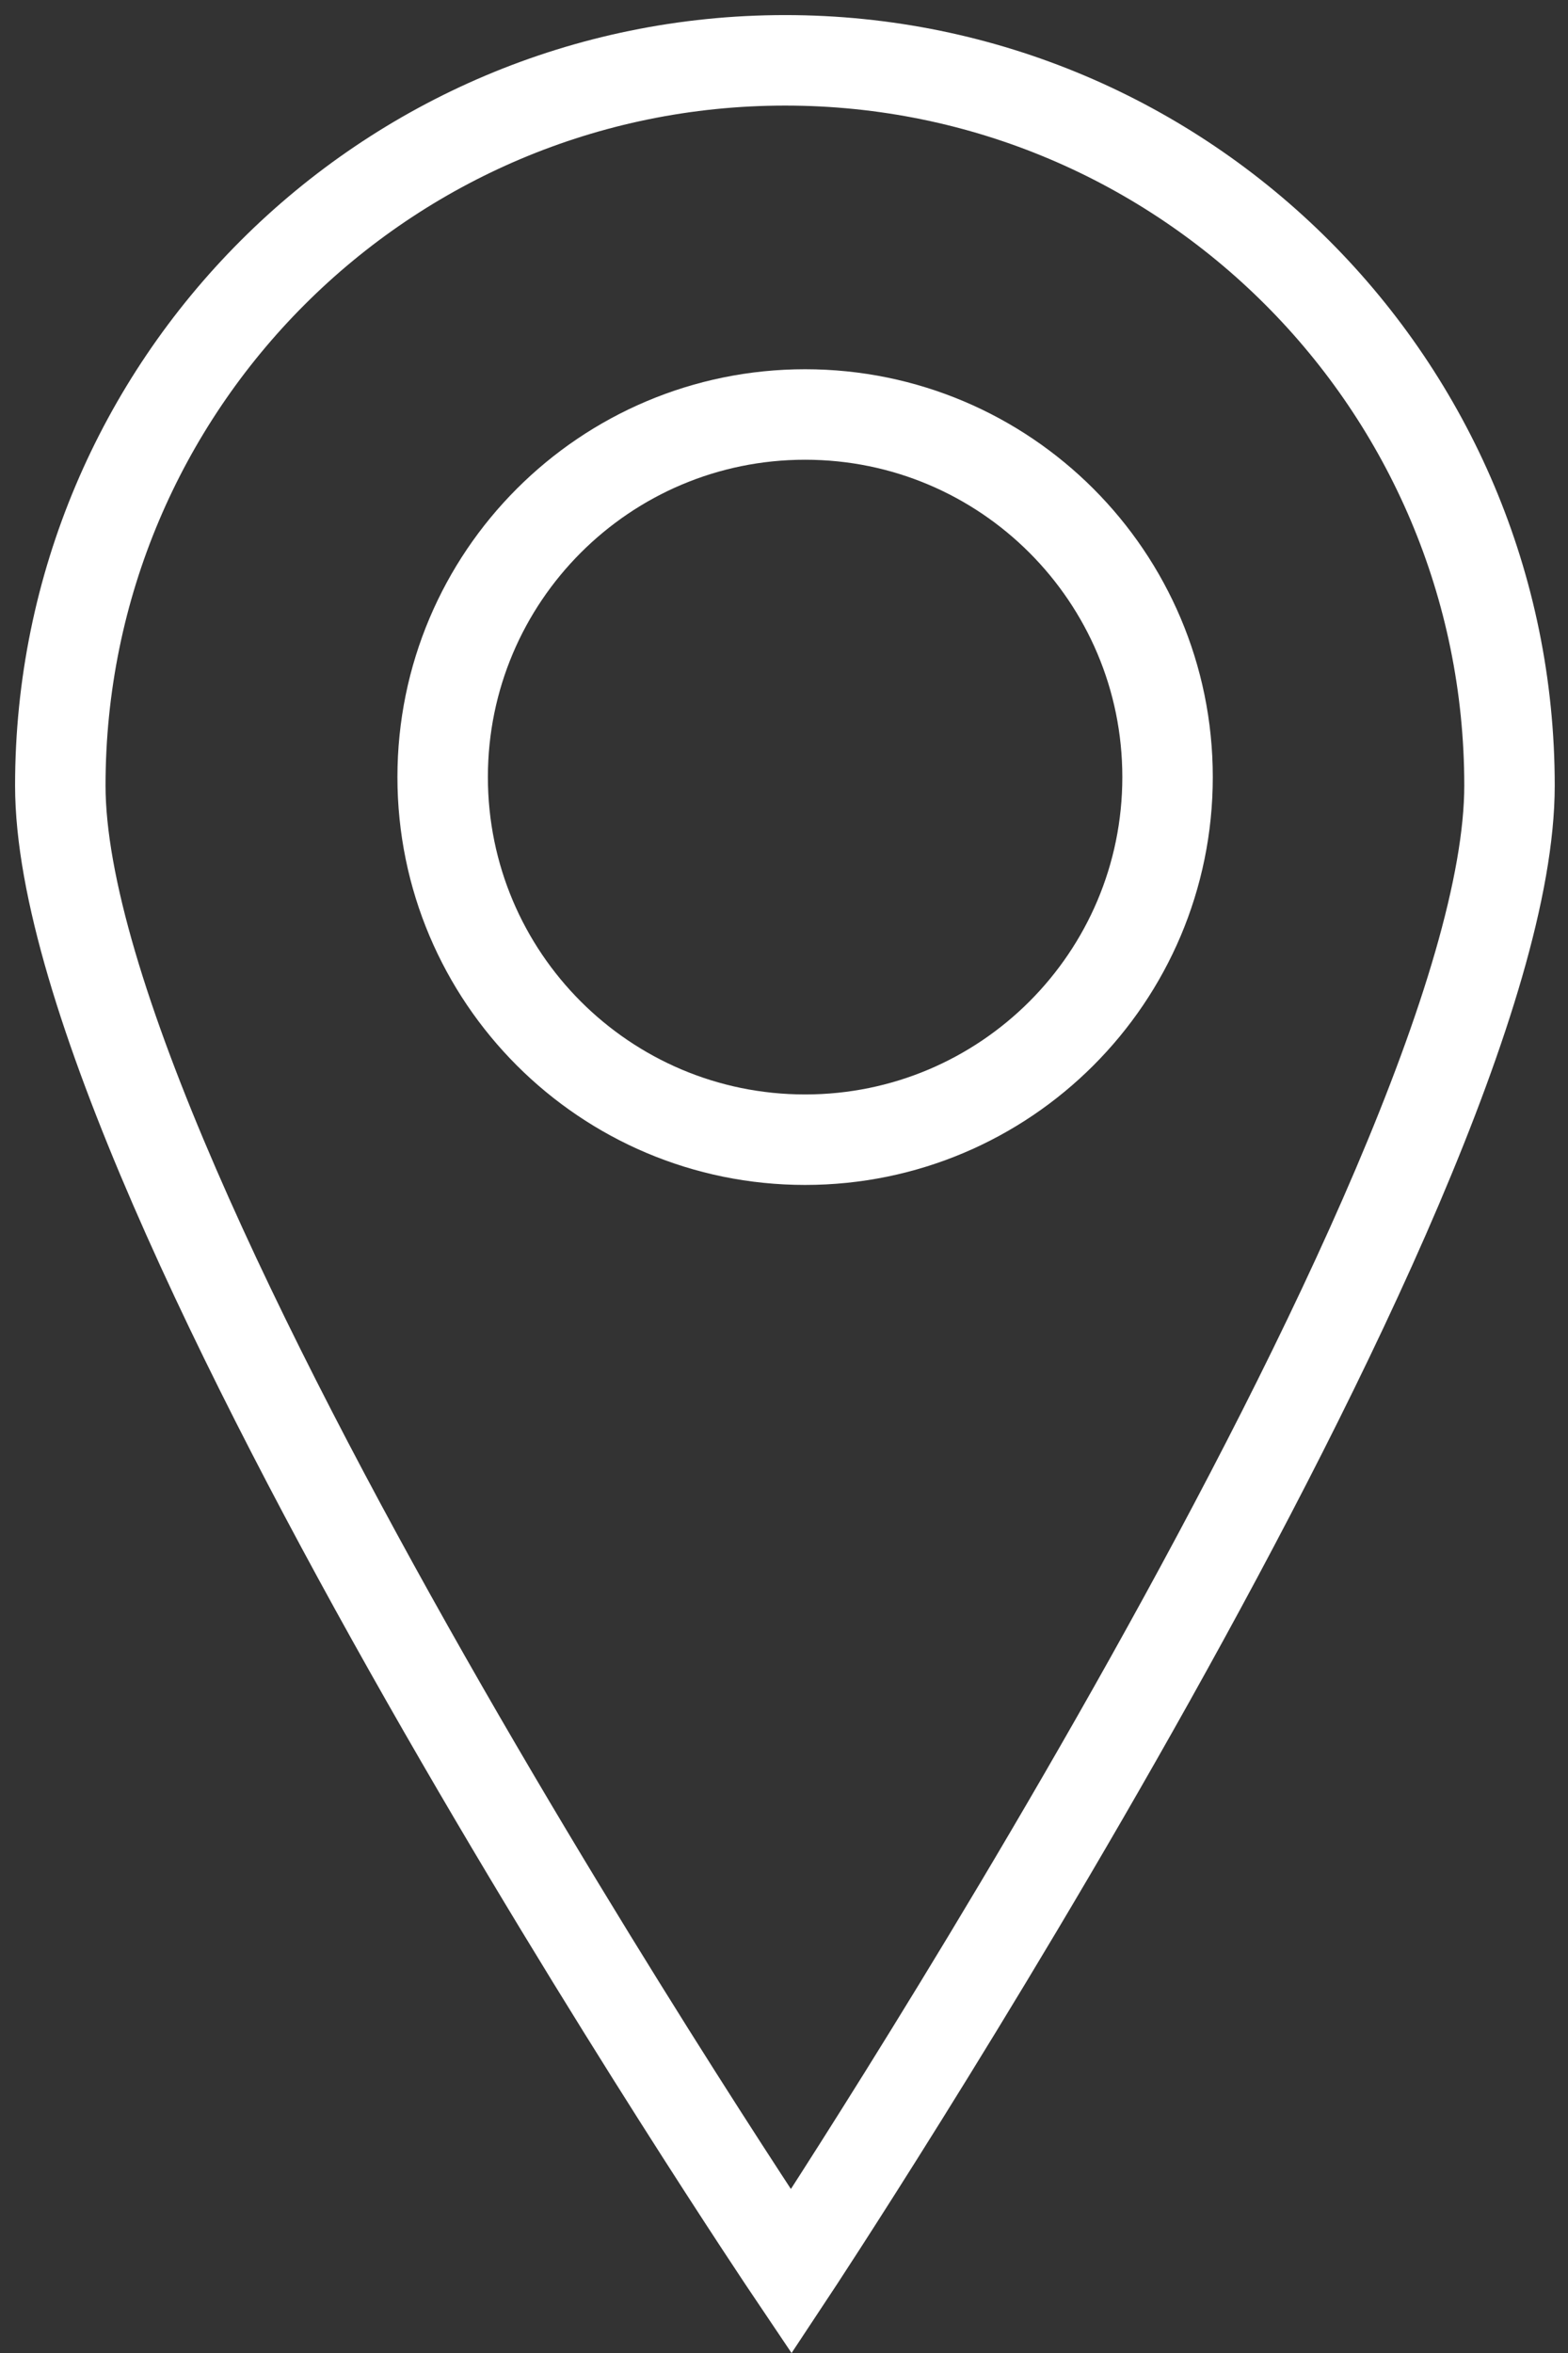 <svg width="26" height="39" viewBox="0 0 26 39" fill="none" xmlns="http://www.w3.org/2000/svg">
<rect x="0" y="0" width="26" height="39" fill="#333333" stroke="none"/>
<path d="M25.03 13.02C25.03 19.66 13.12 37.65 13.12 37.65C13.12 37.65 1 19.66 1 13.02C1 6.38 6.38 1 13.02 1C19.65 1 25.03 6.38 25.03 13.02Z" stroke="white" stroke-width="1.5" stroke-miterlimit="10"/>
<path d="M13.35 18.89C16.669 18.89 19.36 16.199 19.36 12.88C19.36 9.561 16.669 6.87 13.35 6.87C10.031 6.87 7.34 9.561 7.34 12.88C7.34 16.199 10.031 18.89 13.35 18.89Z" stroke="white" stroke-width="1.5" stroke-miterlimit="10"/>
</svg>
